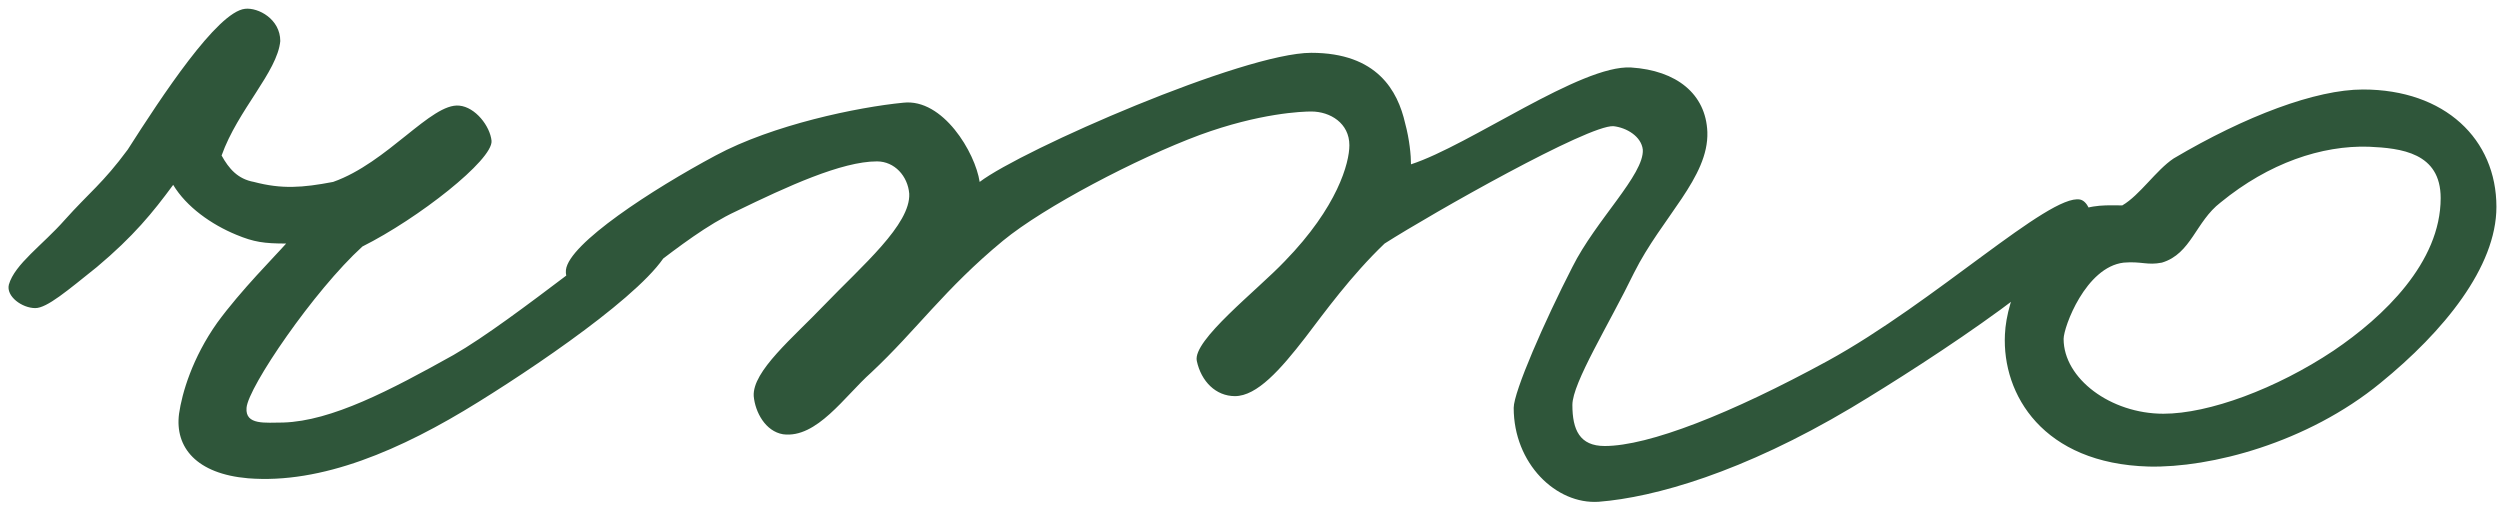 <?xml version="1.0" encoding="UTF-8"?> <svg xmlns="http://www.w3.org/2000/svg" width="213" height="43" viewBox="0 0 213 43" fill="none"><path d="M57.13 20.75C56.505 23.75 47.005 30.375 40.755 34.25C34.13 38.375 27.38 41.25 21.13 40.75C16.755 40.375 14.88 38.125 15.255 35.25C15.505 33.5 16.38 30.5 18.505 27.5C20.505 24.75 23.505 21.75 24.38 20.75C22.505 20.75 21.63 20.625 20.13 20C18.005 19.125 15.88 17.625 14.755 15.75C13.005 18.125 11.38 20.125 8.255 22.75C5.755 24.75 4.005 26.25 3.005 26.25C1.88 26.25 0.505 25.25 0.755 24.25C1.255 22.5 3.63 20.875 5.505 18.75C7.63 16.375 8.755 15.625 10.88 12.75C13.755 8.25 18.505 1 20.88 0.75C22.005 0.625 23.88 1.625 23.88 3.5C23.63 6.125 20.255 9.375 18.88 13.25C19.505 14.375 20.255 15.25 21.63 15.5C24.005 16.125 25.755 16 28.38 15.5C33.005 13.875 36.755 8.75 39.13 9C40.505 9.125 41.755 10.75 41.88 12C42.005 13.625 35.63 18.625 30.88 21C26.755 24.75 21.13 33 21.005 34.75C20.88 36.25 22.63 36 24.13 36C28.255 35.875 33.255 33.25 38.63 30.25C43.88 27.25 53.755 18.875 55.38 18.5C56.63 18.25 57.38 19.625 57.13 20.75ZM178.217 18.75C177.967 21.875 164.592 30.625 157.717 34.75C148.467 40.25 140.967 42.375 136.217 42.75C132.592 43 128.967 39.5 128.967 34.75C128.967 33.375 131.592 27.375 133.967 22.75C135.967 18.75 140.092 14.875 139.967 12.75C139.842 11.625 138.592 10.875 137.467 10.75C135.342 10.625 122.092 18.125 117.967 20.75C115.092 23.5 112.842 26.625 111.217 28.75C109.092 31.5 107.092 33.75 105.217 33.75C103.592 33.75 102.342 32.5 101.967 30.75C101.592 29 107.092 24.75 109.467 22.25C113.967 17.625 114.967 13.875 114.967 12.375C114.967 10.5 113.342 9.5 111.717 9.5C110.967 9.5 107.342 9.625 102.217 11.5C96.842 13.5 88.967 17.625 85.467 20.5C80.467 24.625 78.092 28.125 74.217 31.75C71.967 33.75 69.592 37.375 66.717 37C65.217 36.75 64.342 35.125 64.217 33.75C64.092 31.625 67.592 28.75 70.217 26C73.467 22.625 77.592 19.125 77.467 16.5C77.342 15 76.217 13.75 74.717 13.75C71.717 13.75 67.092 15.875 62.717 18C57.842 20.25 52.717 25.75 50.967 25.25C49.592 24.875 48.092 24.375 48.217 23C48.467 20.75 55.592 16.125 60.967 13.25C65.842 10.625 73.092 9.125 76.967 8.75C80.342 8.375 83.092 13 83.467 15.5C87.092 12.75 105.967 4.5 111.717 4.5C117.342 4.5 119.092 7.75 119.717 10.5C120.092 11.875 120.217 13.25 120.217 14C125.217 12.375 134.717 5.5 138.967 5.75C142.842 6 145.342 8 145.467 11.25C145.592 15.125 141.592 18.5 139.217 23.25C137.092 27.625 133.967 32.625 133.967 34.5C133.967 36.625 134.592 38 136.717 38C140.467 38 147.467 35.25 155.717 30.75C164.842 25.75 174.592 16.5 177.217 17C177.842 17.125 178.217 18.125 178.217 18.75ZM212.695 17.625C212.695 22.75 208.195 28.25 202.82 32.625C196.57 37.75 188.32 39.875 183.07 39.75C174.07 39.5 170.57 33.625 170.82 28.5C170.945 25.375 173.07 20.375 176.82 18.125C178.07 17.375 179.695 17.5 180.82 17.5C182.32 16.625 183.695 14.5 185.195 13.5C191.32 9.875 197.32 7.625 201.32 7.625C208.32 7.625 212.695 11.875 212.695 17.625ZM207.945 16.875C207.945 13 204.57 12.625 201.82 12.5C197.82 12.375 193.32 13.875 189.195 17.25C187.07 18.875 186.695 21.625 184.195 22.375C182.945 22.625 182.445 22.25 180.945 22.375C177.695 22.75 175.82 27.875 175.82 28.875C175.82 32.25 179.82 35.25 184.32 35.25C188.195 35.25 193.945 33.125 198.82 29.875C203.07 27 207.945 22.375 207.945 16.875Z" fill="#2F563A"></path></svg> 
